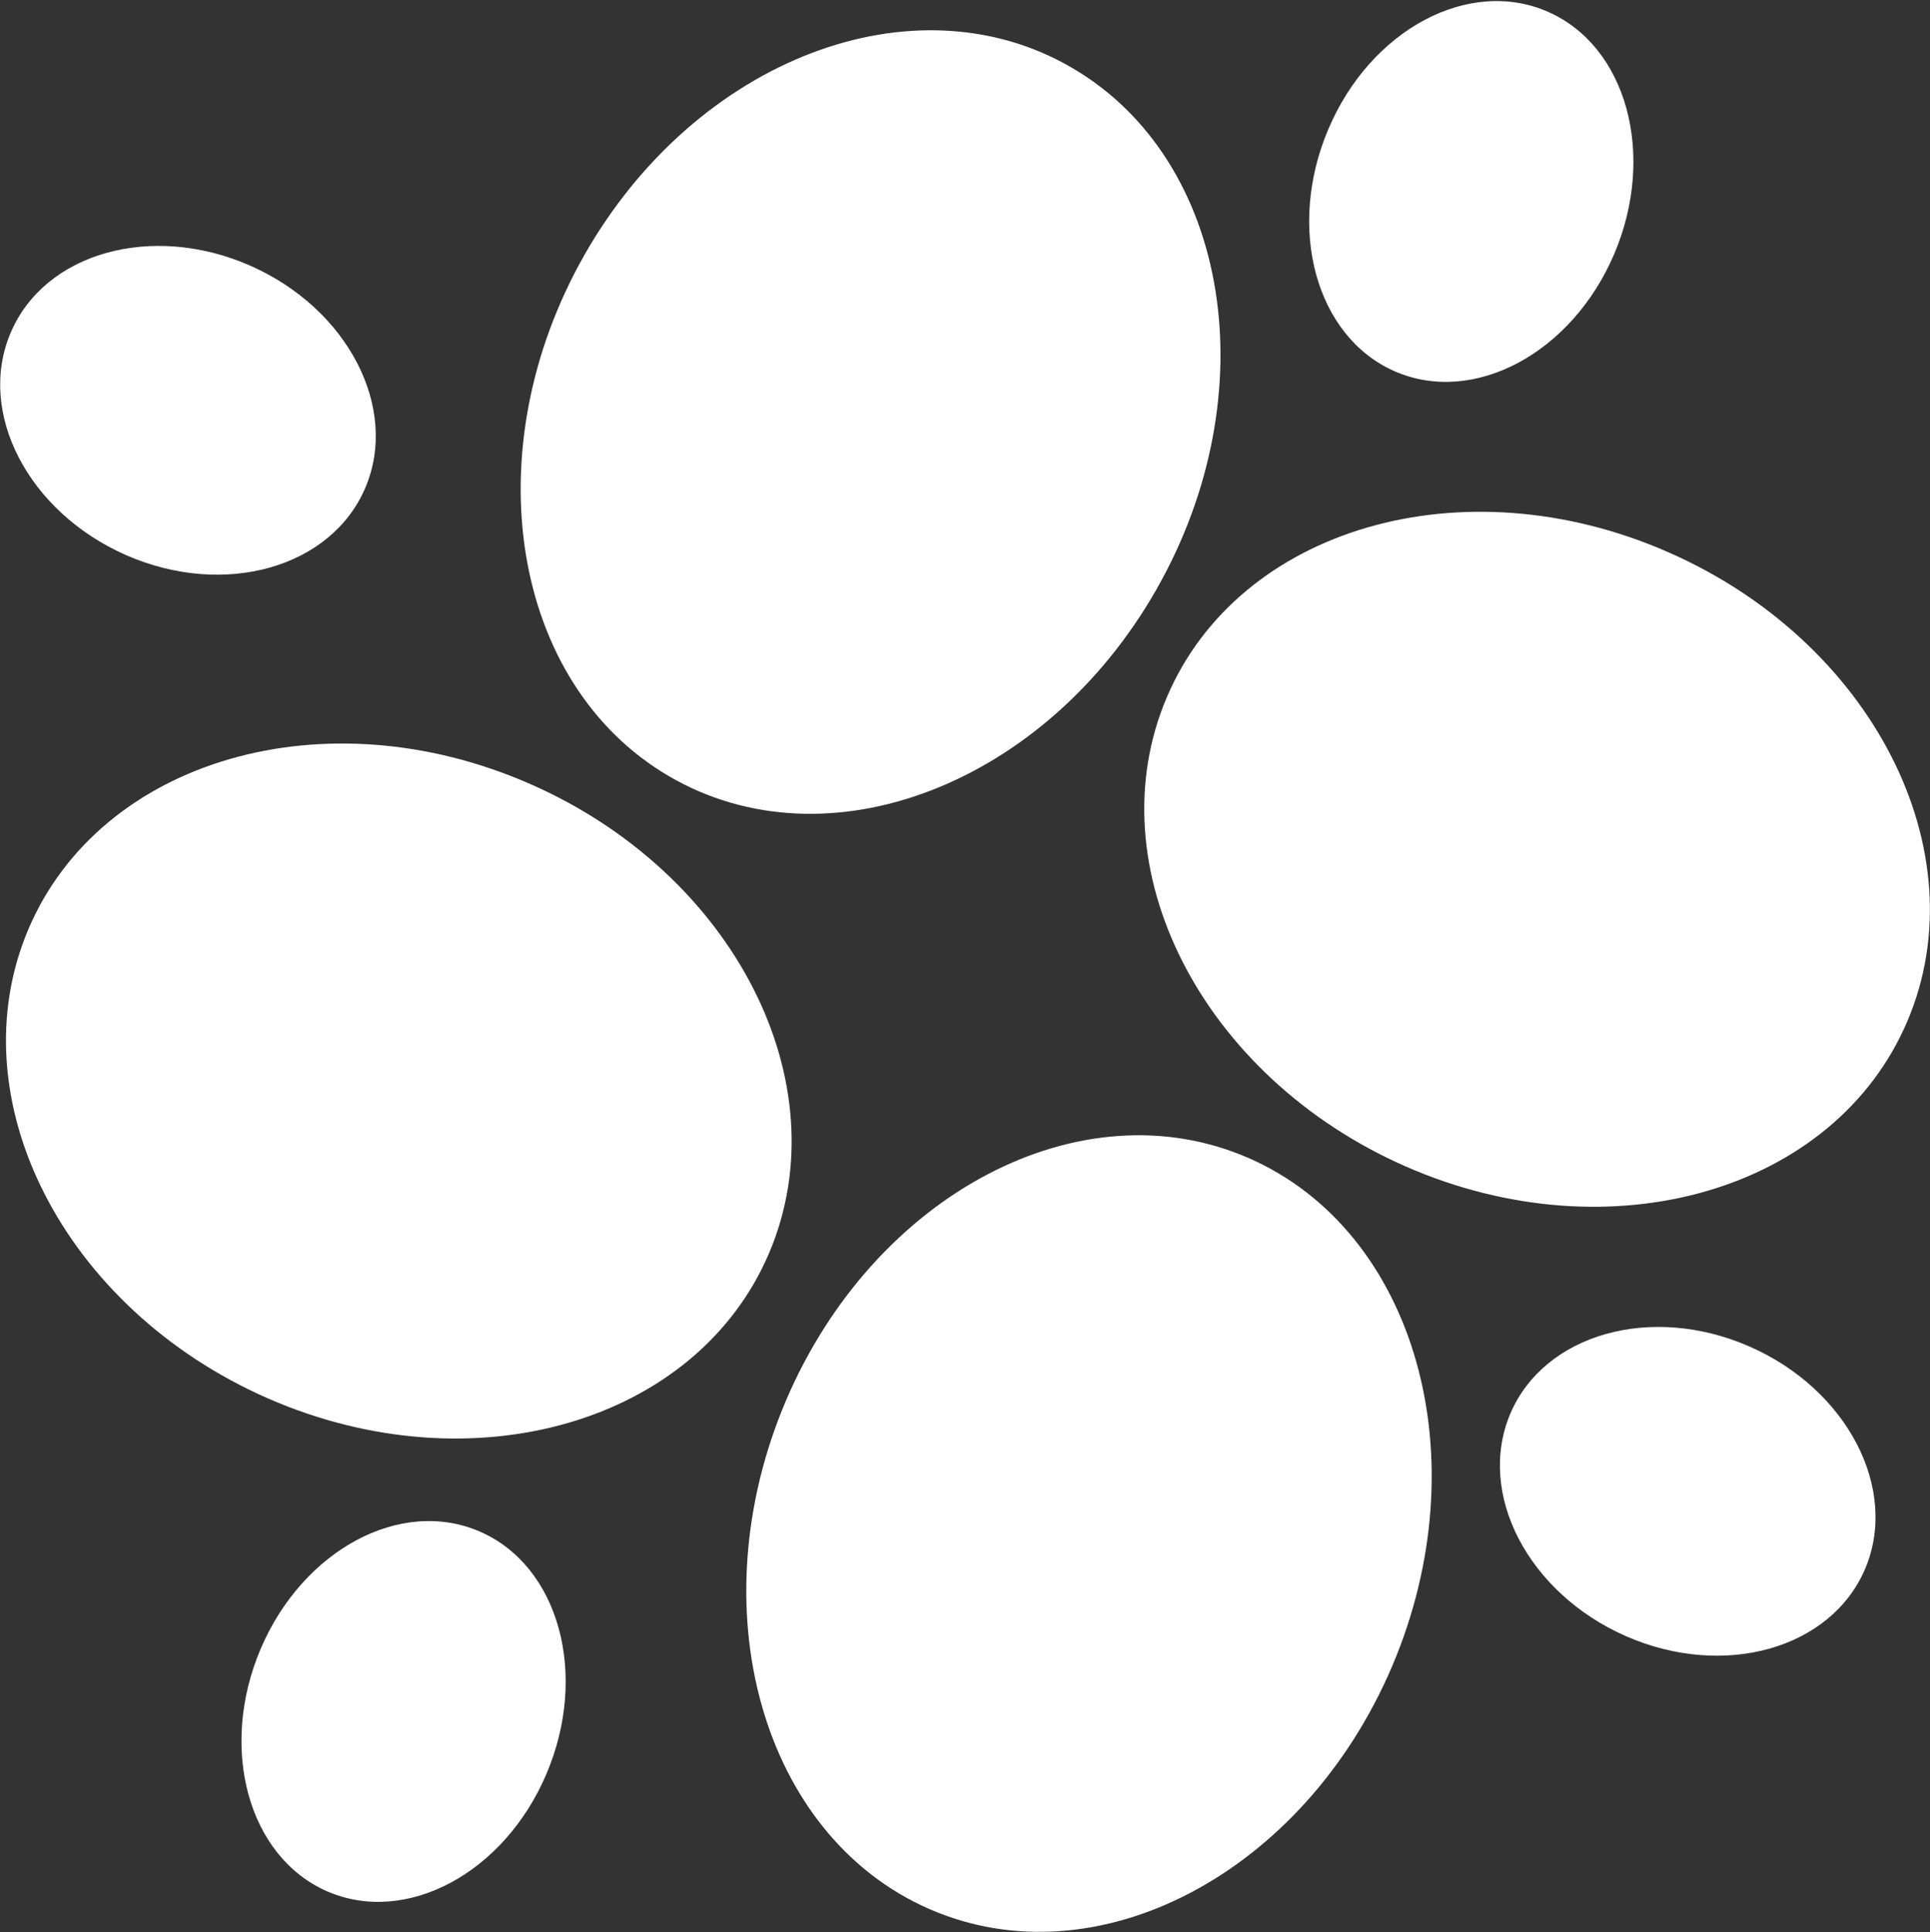 <svg version="1.2" xmlns="http://www.w3.org/2000/svg" viewBox="0 0 1267 1268" width="1267" height="1268">
	<rect x="0" y="0" width="1267" height="1268" fill="#333333" stroke="none"/>
	<title>logo-sonoma-bio-svg</title>
	<style>
		.s0 { fill: #ffffff } 
	</style>
	<path id="Vector" class="s0" d="m913.9 1093.6c57.9-136.1 15.8-285.4-94.1-333.5-109.9-48.1-245.9 23.3-303.9 159.3-57.9 136.1-15.8 285.4 94.1 333.5 109.9 48.1 245.9-23.2 303.9-159.3zm145.8-926.9c27.7-65.2 8.2-136.4-43.6-159-51.8-22.7-116.3 11.7-144 76.9-27.8 65.2-8.3 136.4 43.5 159.1 51.8 22.6 116.3-11.8 144.1-77zm-701 997.6c27.8-65.2 8.3-136.4-43.5-159-51.8-22.7-116.3 11.7-144.1 76.9-27.7 65.2-8.2 136.4 43.6 159.1 51.8 22.6 116.3-11.8 144-77zm865.7-134.6c22.3-52.5-11.7-117.9-76-146-64.2-28.1-134.5-8.4-156.9 44.1-22.3 52.6 11.7 117.9 76 146.1 64.3 28.1 134.5 8.3 156.9-44.2zm-984.6-709.5c22.4-52.5-11.6-117.9-75.9-146-64.3-28.1-134.6-8.4-156.9 44.2-22.4 52.5 11.6 117.8 75.9 146 64.3 28.1 134.5 8.3 156.9-44.2zm1012.3 350.1c47.5-111.4-22.9-249.3-157.2-308-134.2-58.8-281.5-16.1-328.9 95.3-47.5 111.4 22.9 249.3 157.1 308.1 134.3 58.7 281.6 16 329-95.4zm-492.9-283.5c73.1-128.3 48.4-281.6-55.3-342.2-103.7-60.7-247-5.8-320.1 122.5-73.1 128.4-48.3 281.7 55.3 342.3 103.7 60.7 247 5.8 320.1-122.6zm-254.3 435.6c47.4-111.4-22.9-249.3-157.2-308-134.2-58.8-281.5-16.1-329 95.3-47.4 111.4 23 249.3 157.2 308.1 134.3 58.7 281.6 16 329-95.4z"/>
</svg>